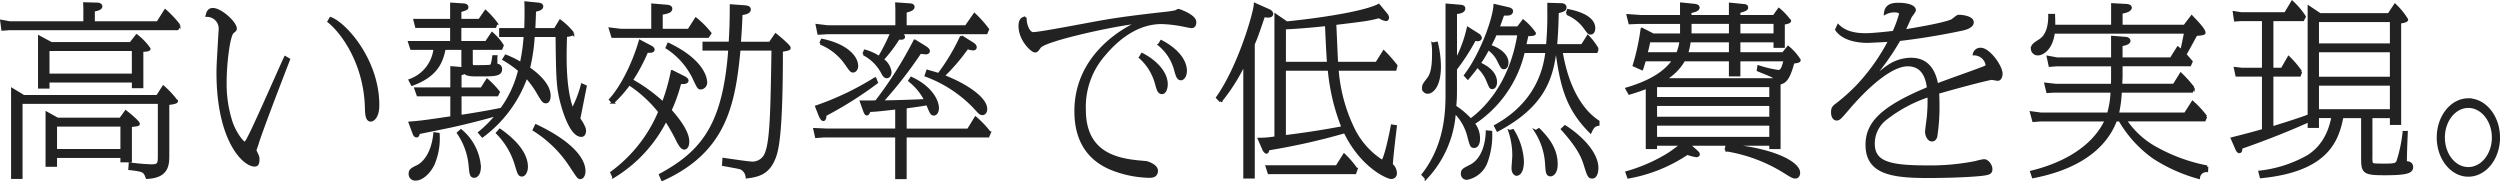 <svg xmlns="http://www.w3.org/2000/svg" width="474.583" height="34.437" viewBox="0 0 474.583 34.437"><path fill="#222" stroke="#222" stroke-width=".5" d="M9.743 8.238 7.468 7.013v9.555h1.68v-1.155h16.135v1.085h1.68V9.603c.735-.035 1.365-.07 1.365-.35a11.2 11.2 0 0 0-2.38-2.485l-1.155 1.47Zm-.6 1.19h16.135v4.8H9.148Zm1.785 13.16-2.03-1.12v9.94h1.68v-1.68h12.53v.84h1.68v-6.685c1.33-.175 1.505-.175 1.505-.385 0-.175-.6-.875-2.415-2.31l-1.015 1.4Zm-.35 1.19h12.53v4.76h-12.53Zm19.285-5.495H4.488l-2.135-1.3v16.735h1.68V19.473h26.18v10.01c0 1.54-.035 1.96-1.435 1.96a40 40 0 0 1-4.1-.35l-.07.945c2.555.315 2.835.35 3.29 1.68 3.92-.175 3.99-2.45 3.99-4.235v-9.8c.35-.035 1.645-.175 1.645-.455a17.8 17.8 0 0 0-2.52-2.73Zm-12.11-14V1.938c.385-.035 1.435-.21 1.435-.735 0-.21-.245-.455-.7-.455l-2.45-.07.035 1.015v2.59H1.828l-1.54-.28.21 1.575 1.33-.1h31.85l.315-.665a20 20 0 0 0-2.625-2.8l-1.435 2.275Zm36.4 6.615c-1.015 2.17-5.705 12.915-6.965 15.26-.28.56-.525.98-.77.98-.28 0-1.61-1.505-2.45-3.745a23.5 23.5 0 0 1-1.19-7.91c0-3.36.63-8.855 1.435-9.415.42-.315.49-.385.49-.665 0-1.05-2.765-3.64-4.305-3.64-.875 0-1.015.805-1.12 1.19a2.48 2.48 0 0 1 2.485 2.38c0 .56-.07 1.155-.07 1.33-.21 3.675-.35 5.74-.35 7.07 0 12.915 4.935 17.64 7 17.64.49 0 .665-.315.665-1.155 0-.385-.035-.49-.385-1.225a1.2 1.2 0 0 1-.21-.35c0-.14.35-1.085.42-1.295.595-2.17 5.635-15.155 5.985-16.065Zm8.26-6.825c2.59 2.065 6.86 7.945 7.105 16.275.035 1.26.07 2.485.875 2.485.315 0 1.365-.49 1.365-2.87 0-8.54-6.195-15.435-8.995-16.485Zm33.215 7.175a20 20 0 0 1 2.975 2.1 21 21 0 0 1-3.395 7.35c-2.205.49-6.545 1.19-7.84 1.365v-4.025h7l.28-.56a17 17 0 0 0-2.17-2.275l-1.05 1.645h-4.06v-2.8a2.3 2.3 0 0 0 .84-.28c.525.49 1.225.49 2.9.49 2.94 0 3.955-.07 3.955-1.12 0-.7-.49-.77-.875-.805 0-.245-.035-1.365 0-1.61h-.49c-.245 1.715-.385 1.75-.665 1.82-.42.07-2.275.07-3.01.07-.525 0-.525-.14-.525-1.19v-2.2h5.635l.245-.595a10.3 10.3 0 0 0-1.96-2.275l-1.12 1.68h-4.97V5.058h6.65l.245-.63a16.3 16.3 0 0 0-2.055-2.28l-1.155 1.68h-3.675v-1.75c1.225-.385 1.33-.42 1.33-.735 0-.42-.63-.455-.8-.455l-2.17-.14v3.08h-6.965l.315 1.225h6.65v2.975h-7.98l.385 1.19h4.445a7.2 7.2 0 0 1-4.725 6.02l.42.8c4.62-1.715 5.565-4.165 6.125-6.825h3.465v3.08a4 4 0 0 0 .07.7l-2.17-.175v4.025h-6.825l.42 1.19h6.405v4.27c-5.18.77-5.74.84-7.91 1.015l.7 1.89c.1.28.245.63.56.63.21 0 .245-.105.42-.63 1.225-.245 5.18-1.05 6.16-1.26 3.5-.77 7.315-1.785 8.785-2.24a22.8 22.8 0 0 1-3.43 3.465l.56.665a23.97 23.97 0 0 0 8.33-11.27 18.4 18.4 0 0 1 2.345 3.255c.805 1.365.945 1.54 1.4 1.54.525 0 .63-.805.63-1.19 0-2.03-2.135-3.99-3.92-5.215a34 34 0 0 0 .905-6.19h4.445c.1 8.5.14 9.94 1.015 13.125.28.945 1.645 5.845 3.64 5.845.49 0 .63-.525.63-.91s-.1-.595-.49-1.365c-.07-.14-.49-.735-.595-.945.1-.455 1.05-5.285 1.225-6.125l-.63-.28a21 21 0 0 1-1.855 4.76c-1.5-4.06-1.4-9.625-1.26-14.1.42-.035 1.365-.14 1.365-.455a13 13 0 0 0-2.415-2.345l-.98 1.61h-3.99c.1-2.24.1-2.555.14-3.57.945-.21 1.365-.385 1.365-.805 0-.35-.42-.42-.63-.455l-2.45-.245c.07 2.03 0 4.2-.035 5.075h-4.76v1.19h4.655a34 34 0 0 1-.735 5.285 19 19 0 0 0-2.9-1.435Zm-13.12 14.105c-.49 4.865-2.975 6.09-3.185 6.195-1.155.56-1.5.735-1.5 1.47a.987.987 0 0 0 1.085 1.015c1.19 0 2.555-1.26 3.325-2.835a12.44 12.44 0 0 0 .98-5.74Zm4.48-.105a12.94 12.94 0 0 1 2.24 6.4c.14 1.33.175 1.855.8 1.855.245 0 1.015-.21 1.015-1.89a9.88 9.88 0 0 0-3.535-6.825Zm7.42 0a14.3 14.3 0 0 1 3.6 6.16c.455 1.5.56 1.855 1.085 1.855.455 0 .875-.7.875-1.61 0-1.435-.77-3.955-5.075-6.965Zm6.965-.6a22.7 22.7 0 0 1 7 6.9c1.435 2.17 1.435 2.2 1.82 2.2.28 0 .7-.35.7-1.295 0-1.715-1.505-4.97-9.135-8.61Zm24.36 9.45c11.97-5.39 13.615-14.315 14.6-24.745h6.37c-.175 10.535-.245 17.22-1.225 19.635a2.75 2.75 0 0 1-2.81 1.93c-.56 0-4.795-.63-5.285-.7l-.07 1.05c2.835.525 3.15.56 3.465.735a2.02 2.02 0 0 1 1.015 1.61c2.31-.245 3.92-.875 4.97-3.115.665-1.47 1.61-3.5 1.61-20.895 1.365-.245 1.47-.28 1.47-.525 0-.35-2.065-2.065-2.59-2.485l-1.085 1.575h-5.775c.14-1.89.245-3.325.315-5.53.665-.1 1.575-.245 1.575-.84 0-.49-.63-.525-1.085-.56l-2.415-.175c0 3.465-.105 5.39-.21 7.1h-4.97v1.19h4.9c-1.015 14.1-4.935 19.39-13.16 23.835Zm1.855-20.545a37.4 37.4 0 0 1-1.715 6.02 31.6 31.6 0 0 0-5.985-4.34 34.5 34.5 0 0 0 2.94-5.53 1 1 0 0 0 .455.07c.21 0 .735 0 .735-.35 0-.28-.315-.42-.525-.56l-1.995-1.05c-1.015 3.57-3.185 8.4-5.635 11.095l.49.525a23.4 23.4 0 0 0 3.08-3.5 24.5 24.5 0 0 1 5.775 5.285 27.4 27.4 0 0 1-9.1 11.55l.35.77a26.43 26.43 0 0 0 9.94-10.78 38 38 0 0 1 2.345 4.165c.315.56.7 1.225 1.155 1.225.35 0 .7-.385.7-1.3 0-2.17-2.695-5.145-3.36-5.915a30.3 30.3 0 0 0 1.855-5.25c.245.035 1.365.14 1.365-.385 0-.28-.49-.56-.6-.6Zm-2.03-7.84v-3.15c1.05-.175 1.82-.35 1.82-.91 0-.42-.49-.49-1.015-.525l-2.485-.21v4.8h-5.985l-2.065-.245.455 1.47h18.1l.42-.63a17.4 17.4 0 0 0-2.695-2.73l-1.365 2.135Zm1.05 3.325a14.17 14.17 0 0 1 5.25 6.09c.7 1.47.77 1.61 1.19 1.61a1.056 1.056 0 0 0 .945-1.12c0-.49-.245-3.955-7.1-7.245Zm42.63-2.8a34 34 0 0 1-2.345 4.655 9.4 9.4 0 0 0-2.695-1.225l-.245.595a8.34 8.34 0 0 1 3.465 3.36c.385.77.6.98.945.98.315 0 .63-.35.63-.91a3.33 3.33 0 0 0-1.5-2.38 26.3 26.3 0 0 0 3.08-4.06c.245.035.98.14.98-.245 0-.21-.14-.35-.7-.77h16.38l.28-.665a21 21 0 0 0-2.525-2.835l-1.61 2.31h-11.51v-2.87c.77-.175 1.5-.385 1.5-.875 0-.385-.56-.42-.665-.42l-2.52-.175.035.98v3.36h-13.09l-2.03-.245.315 1.54 1.715-.1Zm4.41 1.505a75.4 75.4 0 0 1-7.315 11.55c-.91.035-1.33.035-2.835.035l.6 1.68c.07.21.245.665.455.665.105 0 .315-.105.455-.665.945-.035 1.61-.07 5.18-.49v4.13h-13.34l-2.205-.1.315 1.4 1.4-.1h13.825v7.91h1.68v-7.91h15.715l.28-.665a17.7 17.7 0 0 0-2.66-2.8l-1.4 2.275h-11.93v-4.3c.385-.07 2.695-.35 4.165-.63.735 1.75.805 1.96 1.26 1.96.42 0 .7-.56.7-1.155 0-1.435-1.295-3.99-5.005-5.7l-.315.49a11 11 0 0 1 3.045 3.71c-.945.105-7.245.28-8.33.28a81.6 81.6 0 0 0 7.28-9.345c.1 0 1.015.105 1.085.105.21 0 .525-.105.525-.385 0-.315-.455-.595-.77-.8Zm2.135 6.58a24.7 24.7 0 0 1 9.03 5.845c1.19 1.3 1.3 1.435 1.68 1.435s.665-.35.665-.91c0-2.1-3.99-4.69-8.12-6.265a37.5 37.5 0 0 0 4.585-5.355 3.9 3.9 0 0 0 1.085.245c.245 0 .455-.07.455-.35s-.21-.49-.665-.77l-2-1.26a39 39 0 0 1-4.3 7.18c-.98-.315-1.435-.42-2.135-.63Zm-20.015-6.085a10.77 10.77 0 0 1 4.83 3.85c.91 1.3 1.015 1.435 1.365 1.435s.7-.455.7-.98c0-1.75-2.03-3.99-6.615-4.935Zm10.36 6.685a54.5 54.5 0 0 1-11.13 5.32l.6 1.54c.14.35.42.945.7.945.315 0 .35-.7.35-.91a73 73 0 0 0 9.765-6.16Zm50.33-4.025a10.26 10.26 0 0 1 3.045 4.97c.315 1.155.49 1.75 1.085 1.75.49 0 .84-.7.84-1.645 0-2.17-2.03-4.34-4.62-5.67Zm3.605-2.415a9.23 9.23 0 0 1 3.08 4.83c.315 1.12.49 1.68 1.05 1.68.42 0 .875-.63.875-1.54 0-1.645-1.225-3.815-4.62-5.6Zm-25.415-5.145c-.56.175-1.05.35-1.05 1.61 0 2.625 2.31 4.76 2.87 4.76.315 0 .385-.07.91-.805.945-1.33 14.42-4.305 18.9-4.69-3.71 1.61-12.075 6.755-12.075 16.9 0 4.375 1.505 8.75 6.79 10.92a20.5 20.5 0 0 0 7.075 1.475c.56 0 1.5 0 1.5-1.12 0-.945-1.715-1.54-2.065-1.575-4.375-.35-11.62-.945-11.62-9.975a15 15 0 0 1 3.815-10.57c2.765-3.29 6.475-5.95 10.78-5.95a25 25 0 0 1 4.515.56c.14.035 1.05.21 1.12.21.245 0 .735 0 .735-.91 0-1.19-3.01-2.24-3.15-2.24a3 3 0 0 0-.49.245c-.28.07-.91.175-1.4.245-3.5.385-8.365.945-11.83 1.54-2.205.35-12.495 2.38-13.86 2.38-.805 0-1.54-1.575-1.47-3.01Zm59.12 8.645c-.07-1.05-.28-6.3-.35-7.49 5.845-.7 6.4-.77 8.4-1.3a2.84 2.84 0 0 0 1.3.56c.245 0 .315-.245.315-.42a.9.9 0 0 0-.21-.525l-1.5-1.82c-2.45 1.26-9.625 2.52-17.465 3.325l-2.08-1.43v23.24a18.6 18.6 0 0 1-3.15.28l.875 2c.14.28.385.525.525.525s.21-.175.35-.63a125 125 0 0 0 14.525-3.26c3.255 6.72 8.19 8.68 8.715 8.68a.788.788 0 0 0 .91-.84 2.14 2.14 0 0 0-.77-1.61c.07-1.575.56-5.495.77-7.28l-.665-.105c-.56 3.045-1.47 6.72-1.89 6.72a15.14 15.14 0 0 1-5.53-6.265 31.1 31.1 0 0 1-2.975-11.165h10.99l.175-.7a26 26 0 0 0-2.345-2.66l-1.365 2.17Zm-9.905-6.65c3.22-.14 6.545-.49 7.91-.63.21 4.8.28 5.81.385 7.28h-8.3Zm8.435 7.84a38.9 38.9 0 0 0 2.62 11.025c-4.8.91-8.785 1.435-11.06 1.715v-12.74Zm-20.58 6.02a36.2 36.2 0 0 0 4.55-7.21v21.665h1.68V8.378c.56-1.3.7-1.68 1.96-5.39a4 4 0 0 0 .84.105c.455 0 .7-.175.7-.455 0-.315-.315-.56-.665-.7l-2.52-1.12c-.035 1.435-2.94 11.725-7.175 17.71Zm8.78 12.425.385 1.19h16.345l.245-.7a18 18 0 0 0-2.31-2.7l-1.395 2.21Zm53.48-29.715a62 62 0 0 1-.245 6.72h-4.27c.21-.91.28-1.155.455-2 1.155-.035 1.4-.1 1.4-.315a11.2 11.2 0 0 0-2.17-2.345l-.98 1.3h-3.745c.385-1.085.525-1.47.91-2.555h.7c.245 0 .945 0 .945-.6 0-.315-.385-.42-.63-.49l-2.59-.6c-.175 2.8-2.625 9.38-5.6 13.3l.49.525c.84-1.015 1.225-1.47 1.785-2.275a7.1 7.1 0 0 1 1.995 2.8c.525 1.225.525 1.3.875 1.3.175 0 .63-.175.63-1.085 0-2.03-2.17-3.115-3.115-3.535a23 23 0 0 0 1.68-2.8 5.85 5.85 0 0 1 2.03 2.39c.56 1.12.63 1.26.98 1.26s.6-.385.6-1.015c0-1.54-1.75-2.66-3.29-3.15.665-1.33.7-1.4 1.085-2.275h4.41c-1.615 10.18-7.145 14.87-9.145 16.305a14.4 14.4 0 0 0-2.975-2.52 28 28 0 0 0 .14-3.01v-4.13a41 41 0 0 0 3.64-5.635 1.7 1.7 0 0 0 .56.105c.42 0 .525-.28.525-.385a.96.96 0 0 0-.385-.56l-1.995-1.26a25 25 0 0 1-2.34 6.27v-9.2c.63-.07 1.575-.175 1.575-.84 0-.385-.455-.42-.735-.455l-2.52-.21v16.52c0 3.29 0 9.9-4.55 15.715l.595.63a20.1 20.1 0 0 0 5.425-12.575 9.8 9.8 0 0 1 2.695 4.76c.455 1.715.525 1.855 1.015 1.855.875 0 .875-1.365.875-1.54a4.5 4.5 0 0 0-1.015-2.87 22.15 22.15 0 0 0 9.52-13.615h4.41c-.315 2.275-1.225 9.415-9.76 14.105l.42.805c8.575-4.55 10.22-9.625 10.92-14.91h.315c.905 6.225 1.78 10.605 6.4 15.225.49-1.085.8-1.26 1.47-1.4v-.56c-2.87-1.855-5.775-5.95-7-13.265h6.65l.21-.49a12.4 12.4 0 0 0-1.82-2.415l-1.085 1.715h-5.005c.14-1.68.245-3.08.315-6.335 1.085-.28 1.47-.385 1.47-.875 0-.455-.455-.56-.735-.56l-2.415-.07Zm3.5.7a7.8 7.8 0 0 1 3.36 2.625c.77 1.05.805 1.085 1.12 1.085.385 0 .63-.385.63-.945 0-2.415-3.92-3.185-4.9-3.4Zm-15.19 22.4c-.035 1.855-.6 5.215-3.15 6.51-1.33.665-1.57.805-1.57 1.435a.88.88 0 0 0 .875.945 4.89 4.89 0 0 0 3.705-3.15 14.8 14.8 0 0 0 .875-5.67Zm4.305-.07a14.1 14.1 0 0 1 .735 4.69c0 .315-.14 1.925-.14 2.31 0 .91.49 1.19.7 1.19.1 0 1.155 0 1.155-2.555a12.3 12.3 0 0 0-1.855-5.81Zm4.97 0a12.87 12.87 0 0 1 2 6.335c.1 1.5.175 1.96.805 1.96.245 0 1.085-.315 1.085-2.065 0-2.975-1.82-5.075-3.325-6.58Zm5.005-.42c3.22 3.57 3.885 5.39 4.3 6.685.665 2.135.77 2.45 1.4 2.45.56 0 .91-.735.91-1.785 0-2.59-2.695-5.67-6.09-7.84Zm-24.57-16.205a10 10 0 0 1 .1 1.75c0 1.26 0 3.6-.91 4.83-.91 1.155-.98 1.3-.98 1.75a.81.81 0 0 0 .84.91c.63 0 2.24-.875 2.24-4.97a20 20 0 0 0-.56-4.41Zm48.545 19.11h15.575v.63h1.645V15.833c.91-.21 1.715-.49 2.625-3.99 1.085-.175 1.19-.21 1.19-.455a10.1 10.1 0 0 0-2.135-2.415l-.945 1.19h-8.365v-2.38h6.79v1.05h1.645v-4.41c.245-.035 1.19-.14 1.19-.455a12.2 12.2 0 0 0-2.065-2.2l-.945 1.33h-6.615v-.875c1.47-.385 1.47-.56 1.47-.8 0-.35-.21-.385-1.05-.455l-2.1-.21v2.345h-7.6v-.84c.945-.21 1.54-.385 1.54-.84 0-.35-.525-.42-.77-.455l-2.45-.245v2.38h-7.625l-2.52-.175.35 1.435 1.61-.07h8.19v2.31h-5.355l-2.135-1.095a43 43 0 0 1-1.5 6.895l1.5.665c.175-.49.245-.735.525-1.68h5.53c-1.225 1.75-3.395 3.815-8.925 5.46l.49.875c1.61-.49 2.2-.7 3.36-1.155v11.48h1.645v-.63h5.005c-.35.245-2 1.47-2.38 1.715a31.2 31.2 0 0 1-8.12 3.6l.315.91a29.1 29.1 0 0 0 11.165-4.505 8 8 0 0 0 1.75.455c.14 0 .385-.07.385-.315 0-.07 0-.21-.525-.665Zm-4.62-12.32a9.8 9.8 0 0 0 3.745-3.71h8.785v2.87h1.68v-2.87h8.715c-.42 1.575-.6 2.135-1.295 2.135a21 21 0 0 1-3.71-.875l-.1.665c.56.245 1.89.735 2.73 1.155a2.5 2.5 0 0 1 .735.63Zm20.195 1.19v2.38h-21.805v-2.38Zm-15.925-6.125a12 12 0 0 0 .525-2.38h7.735v2.38Zm.665-3.57v-2.31h7.6v2.31Zm-6.545 13.265h21.805v2.555h-21.805Zm22.61-15.575v2.31h-6.79v-2.31Zm-22.61 19.32h21.805v2.625h-21.805Zm4.76-15.82a9 9 0 0 1-.63 2.38h-5.95c.21-.77.315-1.155.56-2.38Zm8.54 20.685a29.9 29.9 0 0 1 11.1 4.13c1.33.84 1.715 1.05 2.065 1.05.525 0 .7-.455.7-.84 0-2.03-5.46-4.62-13.65-5.215Zm21-22.855c1.54 2.275 5.25 2.275 5.985 2.275.245 0 3.675-.175 4.13-.21a38 38 0 0 1-6.055 8.575 35 35 0 0 1-3.85 3.465c-.805.6-.98.805-.98 1.61 0 .945.455 1.3.77 1.3.525 0 .63-.14 2.52-2.345.735-.84 6.79-7.945 11.025-7.945 3.325 0 3.745 3.255 3.885 4.41-8.855 3.67-11.655 6.645-11.655 10.74 0 5.25 4.55 6.055 11.445 6.055 5.39 0 10.535-.28 11.48-.6.49-.14.665-.35.665-.84 0-.77-.735-1.645-1.33-1.645a12 12 0 0 0-1.575.35 43.5 43.5 0 0 1-9.17.84c-7.07 0-10.255-.7-10.255-4.375a5.92 5.92 0 0 1 2.275-4.69 26.9 26.9 0 0 1 8.225-4.41 31 31 0 0 1-.14 4.165c-.035.385-.315 2.275-.315 2.73 0 .56.385 1.54 1.05 1.54.455 0 .665-.35.77-.7a36 36 0 0 0 .42-5.775c0-1.33-.035-1.995-.07-2.555 5.6-1.61 9.87-2.66 10.22-2.66.175 0 .98.175 1.155.175.42 0 .665-.525.665-1.085 0-1.47-2.38-4.69-3.885-4.69a1.186 1.186 0 0 0-1.26.945 2.49 2.49 0 0 1 2.415 2c0 .385-.14.42-1.365.875-1.155.455-6.86 2.45-8.12 2.975-.805-4.655-3.675-4.9-4.97-4.9a7.8 7.8 0 0 0-4.45 1.505c-.455.28-2.625 2.065-3.15 2.415a46.6 46.6 0 0 0 5.425-7.6c.875-.1 5.635-.63 11.76-1.925.35-.07 2.135-.42 2.135-1.365 0-.98-1.96-1.19-2.66-1.19-.21 0-1.015.735-1.225.84-1.575.735-7.63 1.715-9.135 1.96.385-.735.91-1.96 1.26-2.695.105-.21.77-.98.77-1.225 0-.735-1.365-1.155-3.045-1.155-1.19 0-2.38.21-2.52 1.75a3.6 3.6 0 0 1 1.89-.42c.1 0 .98 0 .98.56a23 23 0 0 1-1.26 3.43c-.7.1-3.955.455-5.285.455-1.5 0-3.745-.175-5.25-1.68Zm67.375 6.09c-.7-.805-.77-.91-1.19-1.365.28-.42 1.4-2.52 2.1-3.78.875-.07 1.54-.1 1.54-.35 0-.7-2.205-2.835-2.38-3.045l-1.365 1.785h-12.005v-2.59c1.435-.21 1.75-.63 1.75-.91 0-.385-.63-.455-.875-.455l-2.555-.14v4.095h-11.1c0-.77 0-1.05-.035-2.065h-.805c.035 1.645-.28 3.745-1.75 4.725-1.295.84-1.54 1.015-1.54 1.715a1.04 1.04 0 0 0 1.085.945c.875 0 2.59-.98 2.975-4.13h25.03c-.315 1.61-.42 2.065-.735 3.535-.315-.28-.385-.35-.7-.595l-1.3 2.065h-9.45V8.518c.28-.035 1.505-.21 1.505-.77 0-.245-.28-.455-.56-.49l-2.625-.21v4.1h-10.5l-1.715-.315.35 1.61 1.365-.105h10.5v2.135c0 .6 0 .77-.035 1.68h-10.74l-1.89-.21.35 1.47 1.085-.07h11.13a17.3 17.3 0 0 1-.665 4.27h-12.81l-1.82-.245.42 1.54 1.4-.105h12.39c-3.325 7.17-12.215 9.335-14.175 9.835l.315.945c2.9-.6 12.6-2.555 15.68-10.78h.77a22.3 22.3 0 0 0 6.51 7.135 30.6 30.6 0 0 0 8.47 3.78 1.456 1.456 0 0 1 1.54-1.295l.035-.77a32.5 32.5 0 0 1-9.31-3.325 16.5 16.5 0 0 1-6.195-5.53h15.015l.28-.665a19 19 0 0 0-2.52-2.73l-1.4 2.205h-12.845a23.6 23.6 0 0 0 .56-4.27h13.545l.28-.63a23 23 0 0 0-2.38-2.66l-1.3 2.1h-10.075c.035-.77.07-1.26.07-1.785v-2.03h13.02Zm34.125 10.465h3.815v1.3h1.64V4.218c.245-.035 1.33-.14 1.33-.49a13.3 13.3 0 0 0-2.24-2.765l-1.19 1.785h-13.05l-2.1-1.4v20.58c-.98.455-6.23 2.1-7 2.31v-9.94h5.215l.245-.665a17.8 17.8 0 0 0-2.31-2.73l-1.26 2.2h-1.89V3.758h5.85l.315-.595a14.7 14.7 0 0 0-2.345-2.765l-1.295 2.17h-8.4l-1.33-.21.21 1.47 1.085-.07h4.235v9.345h-4.13l-1.19-.14.28 1.33h5.04v10.43c-3.325.945-4.97 1.33-5.915 1.575l.875 2c.07.175.245.525.49.525.28 0 .315-.245.35-.8 7.455-2.59 12.705-5 12.88-5.11v1.12h1.645v-1.865h2.87c-.28 1.365-1.05 5.25-4.725 7.525a24 24 0 0 1-9.14 2.945l.245.945c12.81-1.26 14.525-7.14 15.4-11.41h3.85v7.905c0 2.66.315 2.94 4.27 2.94 4.1 0 5.11-.35 5.11-1.3 0-.875-.875-.875-1.19-.875 0-1.61.1-4.095.175-5.74h-.49a27.8 27.8 0 0 1-1.155 5.5c-.245.525-.455.7-2.24.7-1.995 0-2.52 0-2.73-.245a4.6 4.6 0 0 1-.1-1.33ZM439.968 9.673h13.96v5.145h-13.96Zm13.965-1.19h-13.965V3.938h13.96Zm-13.965 7.525h13.96v4.97h-13.96Zm28.595 2.9c-3.115 0-5.74 3.15-5.74 7.21 0 3.955 2.59 7.175 5.74 7.175 3.255 0 5.775-3.29 5.775-7.175-.005-3.985-2.595-7.205-5.78-7.205Zm0 1.33c2.59 0 4.725 2.625 4.725 5.88 0 3.15-2.065 5.845-4.725 5.845-2.625 0-4.69-2.66-4.69-5.845-.005-3.285 2.13-5.875 4.685-5.875Z" data-name="パス 28732"/></svg>